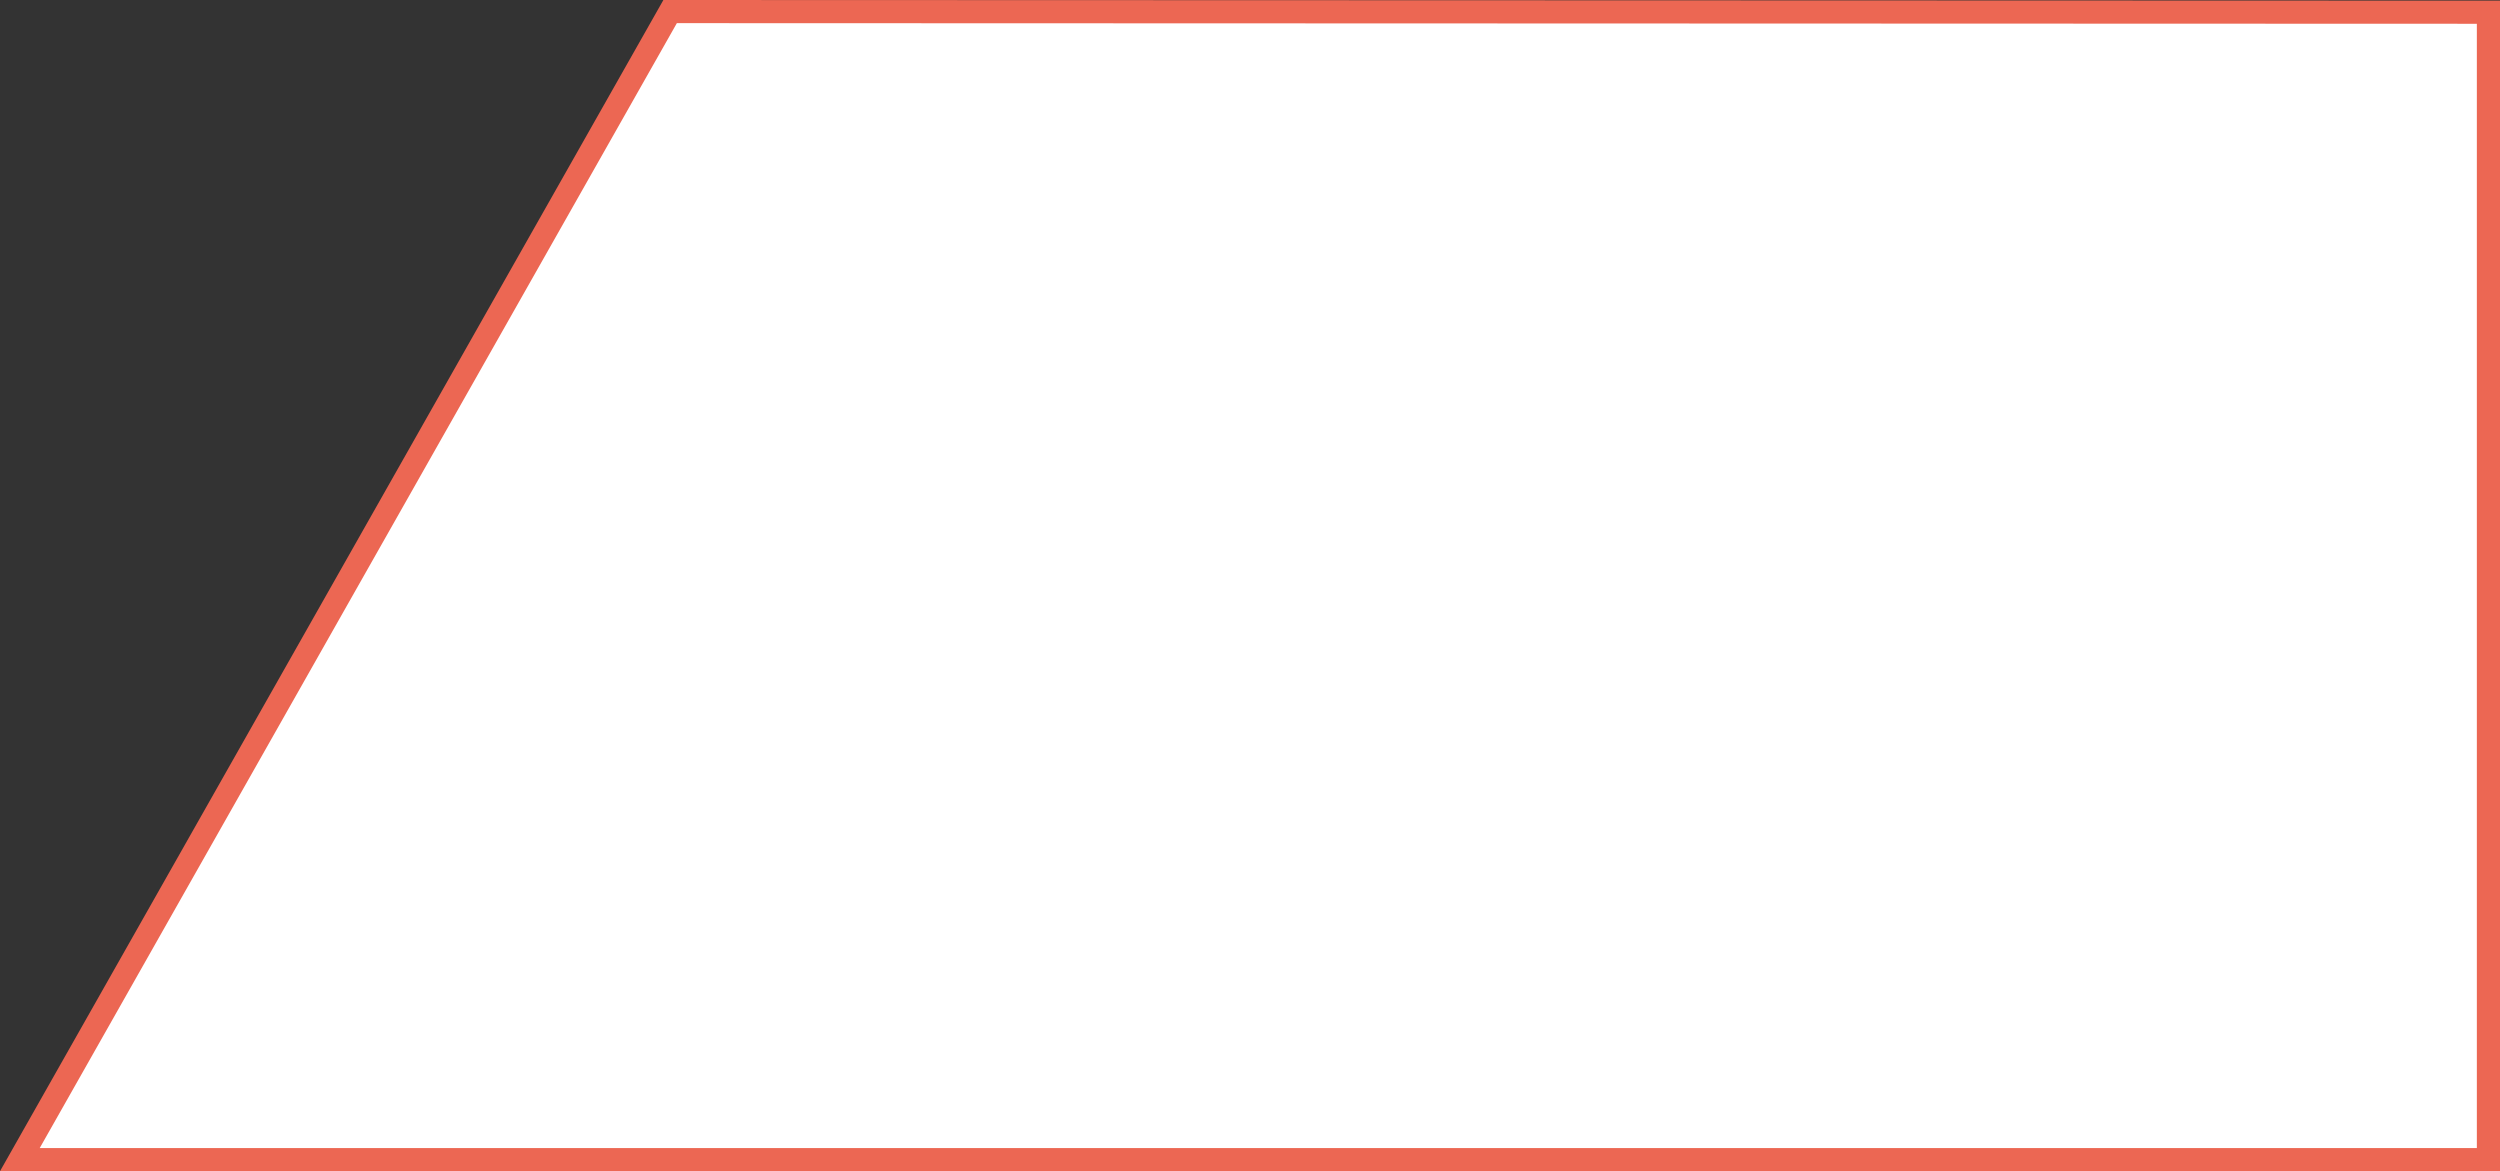 <?xml version="1.0" encoding="UTF-8"?>
<svg xmlns="http://www.w3.org/2000/svg" width="107.996" height="50.594" viewBox="0 0 107.996 50.594">
  <rect x="0" y="0" width="107.996" height="50.594" fill="#333333" stroke="none"/>
  <g id="Tracé_6055" data-name="Tracé 6055" transform="translate(0 0.027)" fill="#fff">
    <path d="M 107.496 50.067 L 0.858 50.067 L 28.948 0.473 L 107.496 0.5 L 107.496 50.067 Z" stroke="none"></path>
    <path d="M 29.239 0.973 L 1.716 49.567 L 106.996 49.567 L 106.996 1 L 29.239 0.973 M 28.657 -0.027 L 107.996 0 L 107.996 50.567 L 0 50.567 L 28.657 -0.027 Z" stroke="none" fill="#ec6753"></path>
  </g>
</svg>
